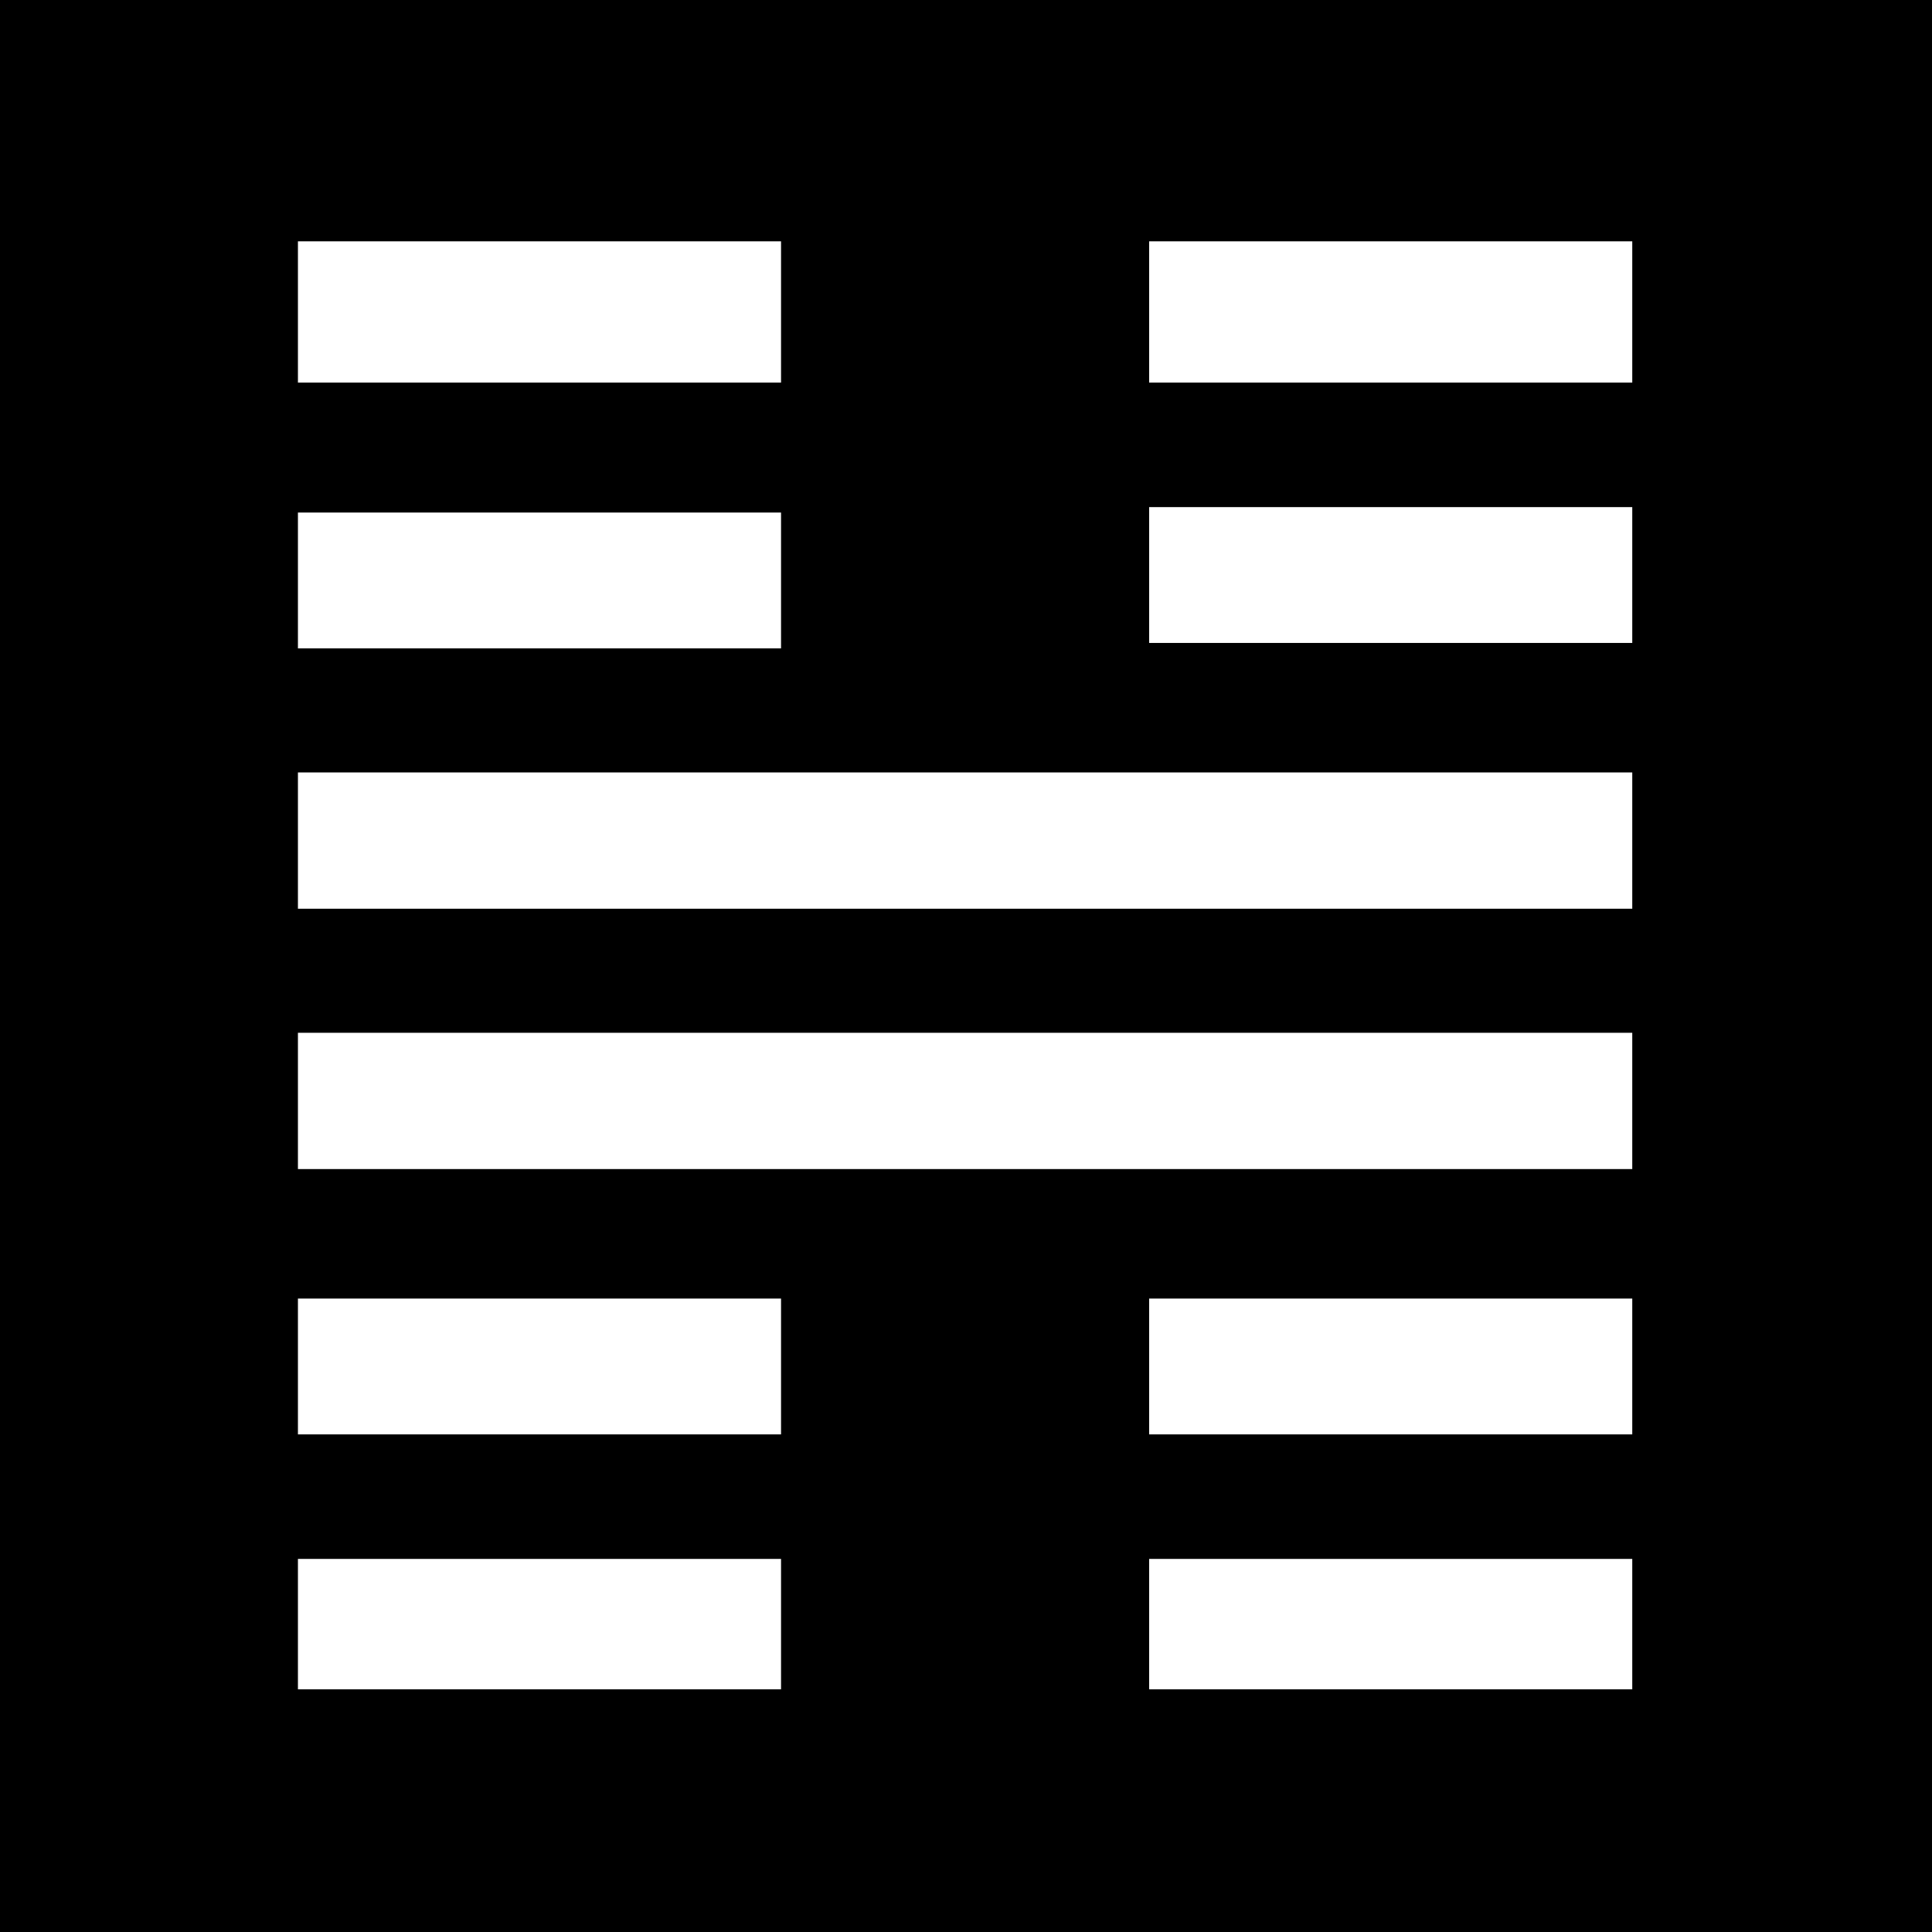 <?xml version="1.0" standalone="no"?>
<!DOCTYPE svg PUBLIC "-//W3C//DTD SVG 20010904//EN"
 "http://www.w3.org/TR/2001/REC-SVG-20010904/DTD/svg10.dtd">
<svg version="1.0" xmlns="http://www.w3.org/2000/svg"
 width="4267pt" height="4267pt" viewBox="0 0 4267 4267"
 preserveAspectRatio="xMidYMid meet">
<g transform="translate(0,4267) scale(0.1,-0.1)"
fill="#000000" stroke="none">
<path d="M0 21335 l0 -21335 21335 0 21335 0 0 21335 0 21335 -21335 0 -21335
0 0 -21335z m17250 14445 l0 -1560 -5335 0 -5335 0 0 1560 0 1560 5335 0 5335
0 0 -1560z m18800 0 l0 -1560 -5335 0 -5335 0 0 1560 0 1560 5335 0 5335 0 0
-1560z m0 -5810 l0 -1500 -5335 0 -5335 0 0 1500 0 1500 5335 0 5335 0 0
-1500z m-18800 -120 l0 -1500 -5335 0 -5335 0 0 1500 0 1500 5335 0 5335 0 0
-1500z m18800 -5745 l0 -1505 -14735 0 -14735 0 0 1505 0 1505 14735 0 14735
0 0 -1505z m0 -5750 l0 -1505 -14735 0 -14735 0 0 1505 0 1505 14735 0 14735
0 0 -1505z m-18800 -5865 l0 -1500 -5335 0 -5335 0 0 1500 0 1500 5335 0 5335
0 0 -1500z m18800 0 l0 -1500 -5335 0 -5335 0 0 1500 0 1500 5335 0 5335 0 0
-1500z m-18800 -5690 l0 -1440 -5335 0 -5335 0 0 1440 0 1440 5335 0 5335 0 0
-1440z m18800 0 l0 -1440 -5335 0 -5335 0 0 1440 0 1440 5335 0 5335 0 0
-1440z"/>
</g>
</svg>
